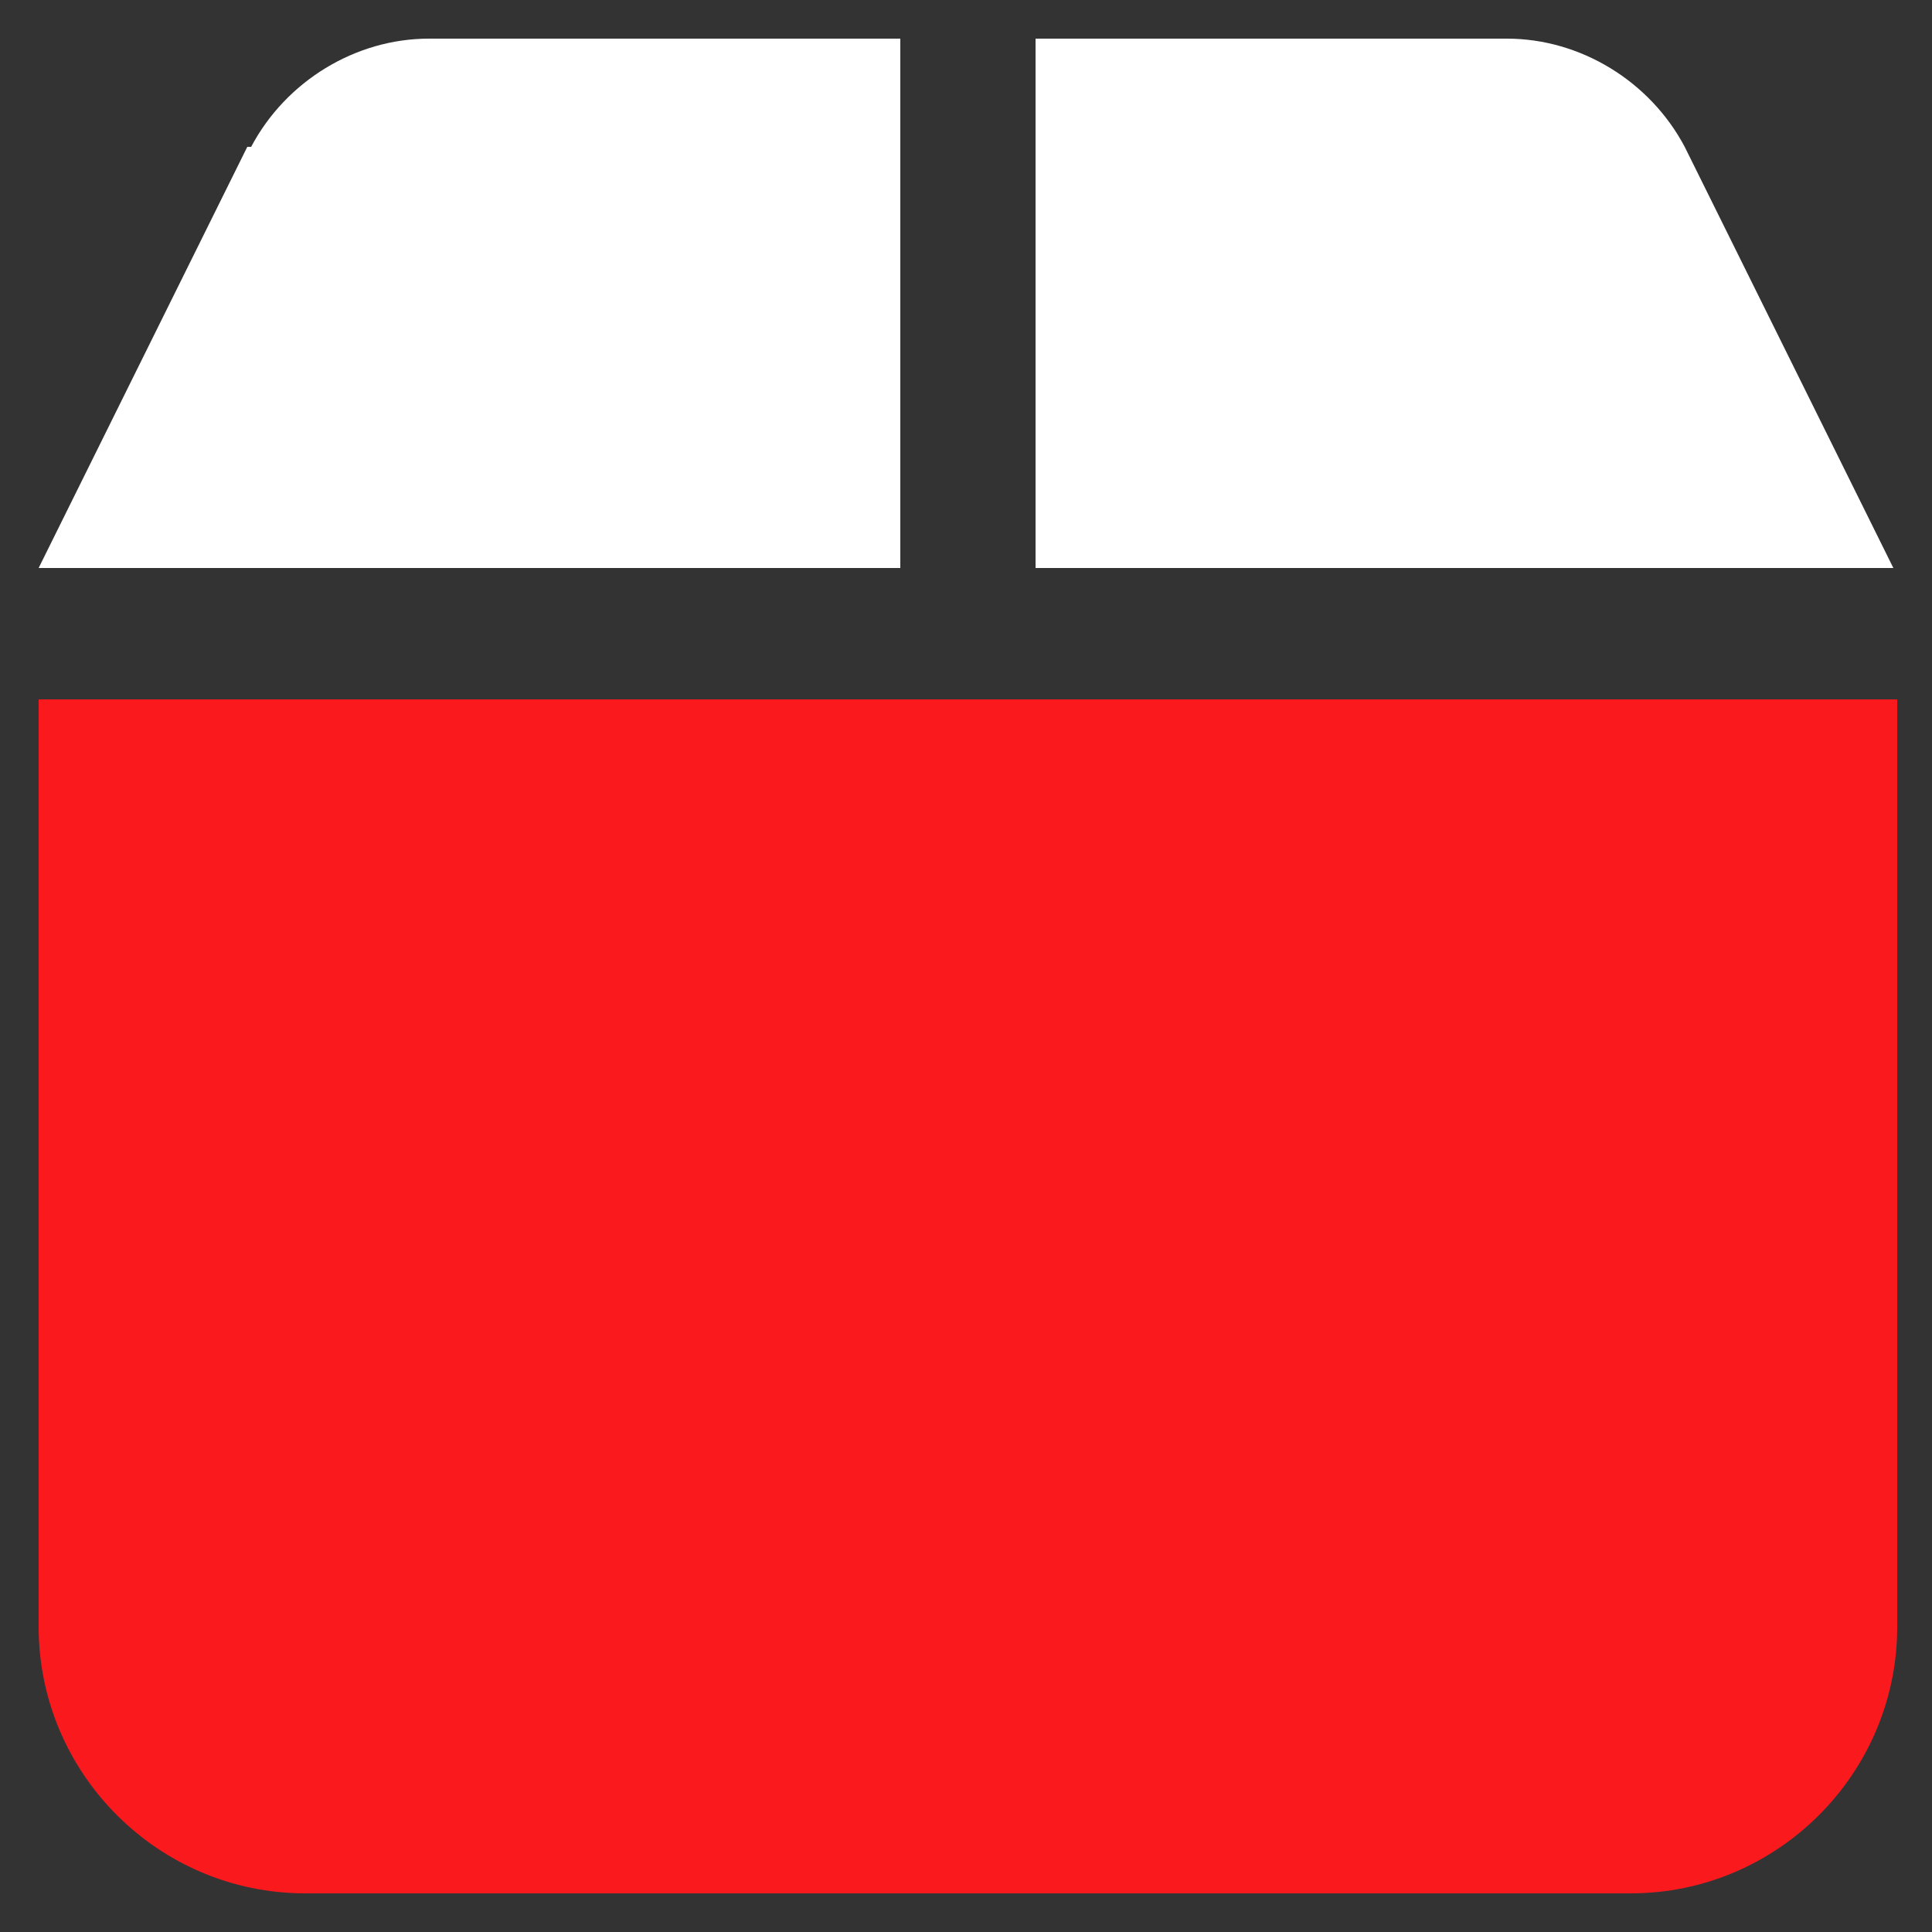 <svg xmlns="http://www.w3.org/2000/svg" id="Layer_1" viewBox="0 0 50 50"><rect x="0" y="0" width="50" height="50" fill="#333333" stroke="none"/><defs><style> .st0 { fill: #fff; } .st1 { fill: #fa1a1e; } </style></defs><path class="st0" d="M6.4,3.8L1,14.7h22.3V1h-12.2c-1.9,0-3.7,1.1-4.6,2.8h0Z"></path><path class="st0" d="M26.7,14.7h22.3l-5.4-10.9c-.9-1.7-2.7-2.8-4.6-2.8h-12.2v13.7h0Z"></path><path class="st1" d="M49,18.1H1v24c0,3.8,3.1,6.9,6.9,6.9h34.3c3.8,0,6.9-3.1,6.9-6.9v-24h-.1Z"></path></svg>